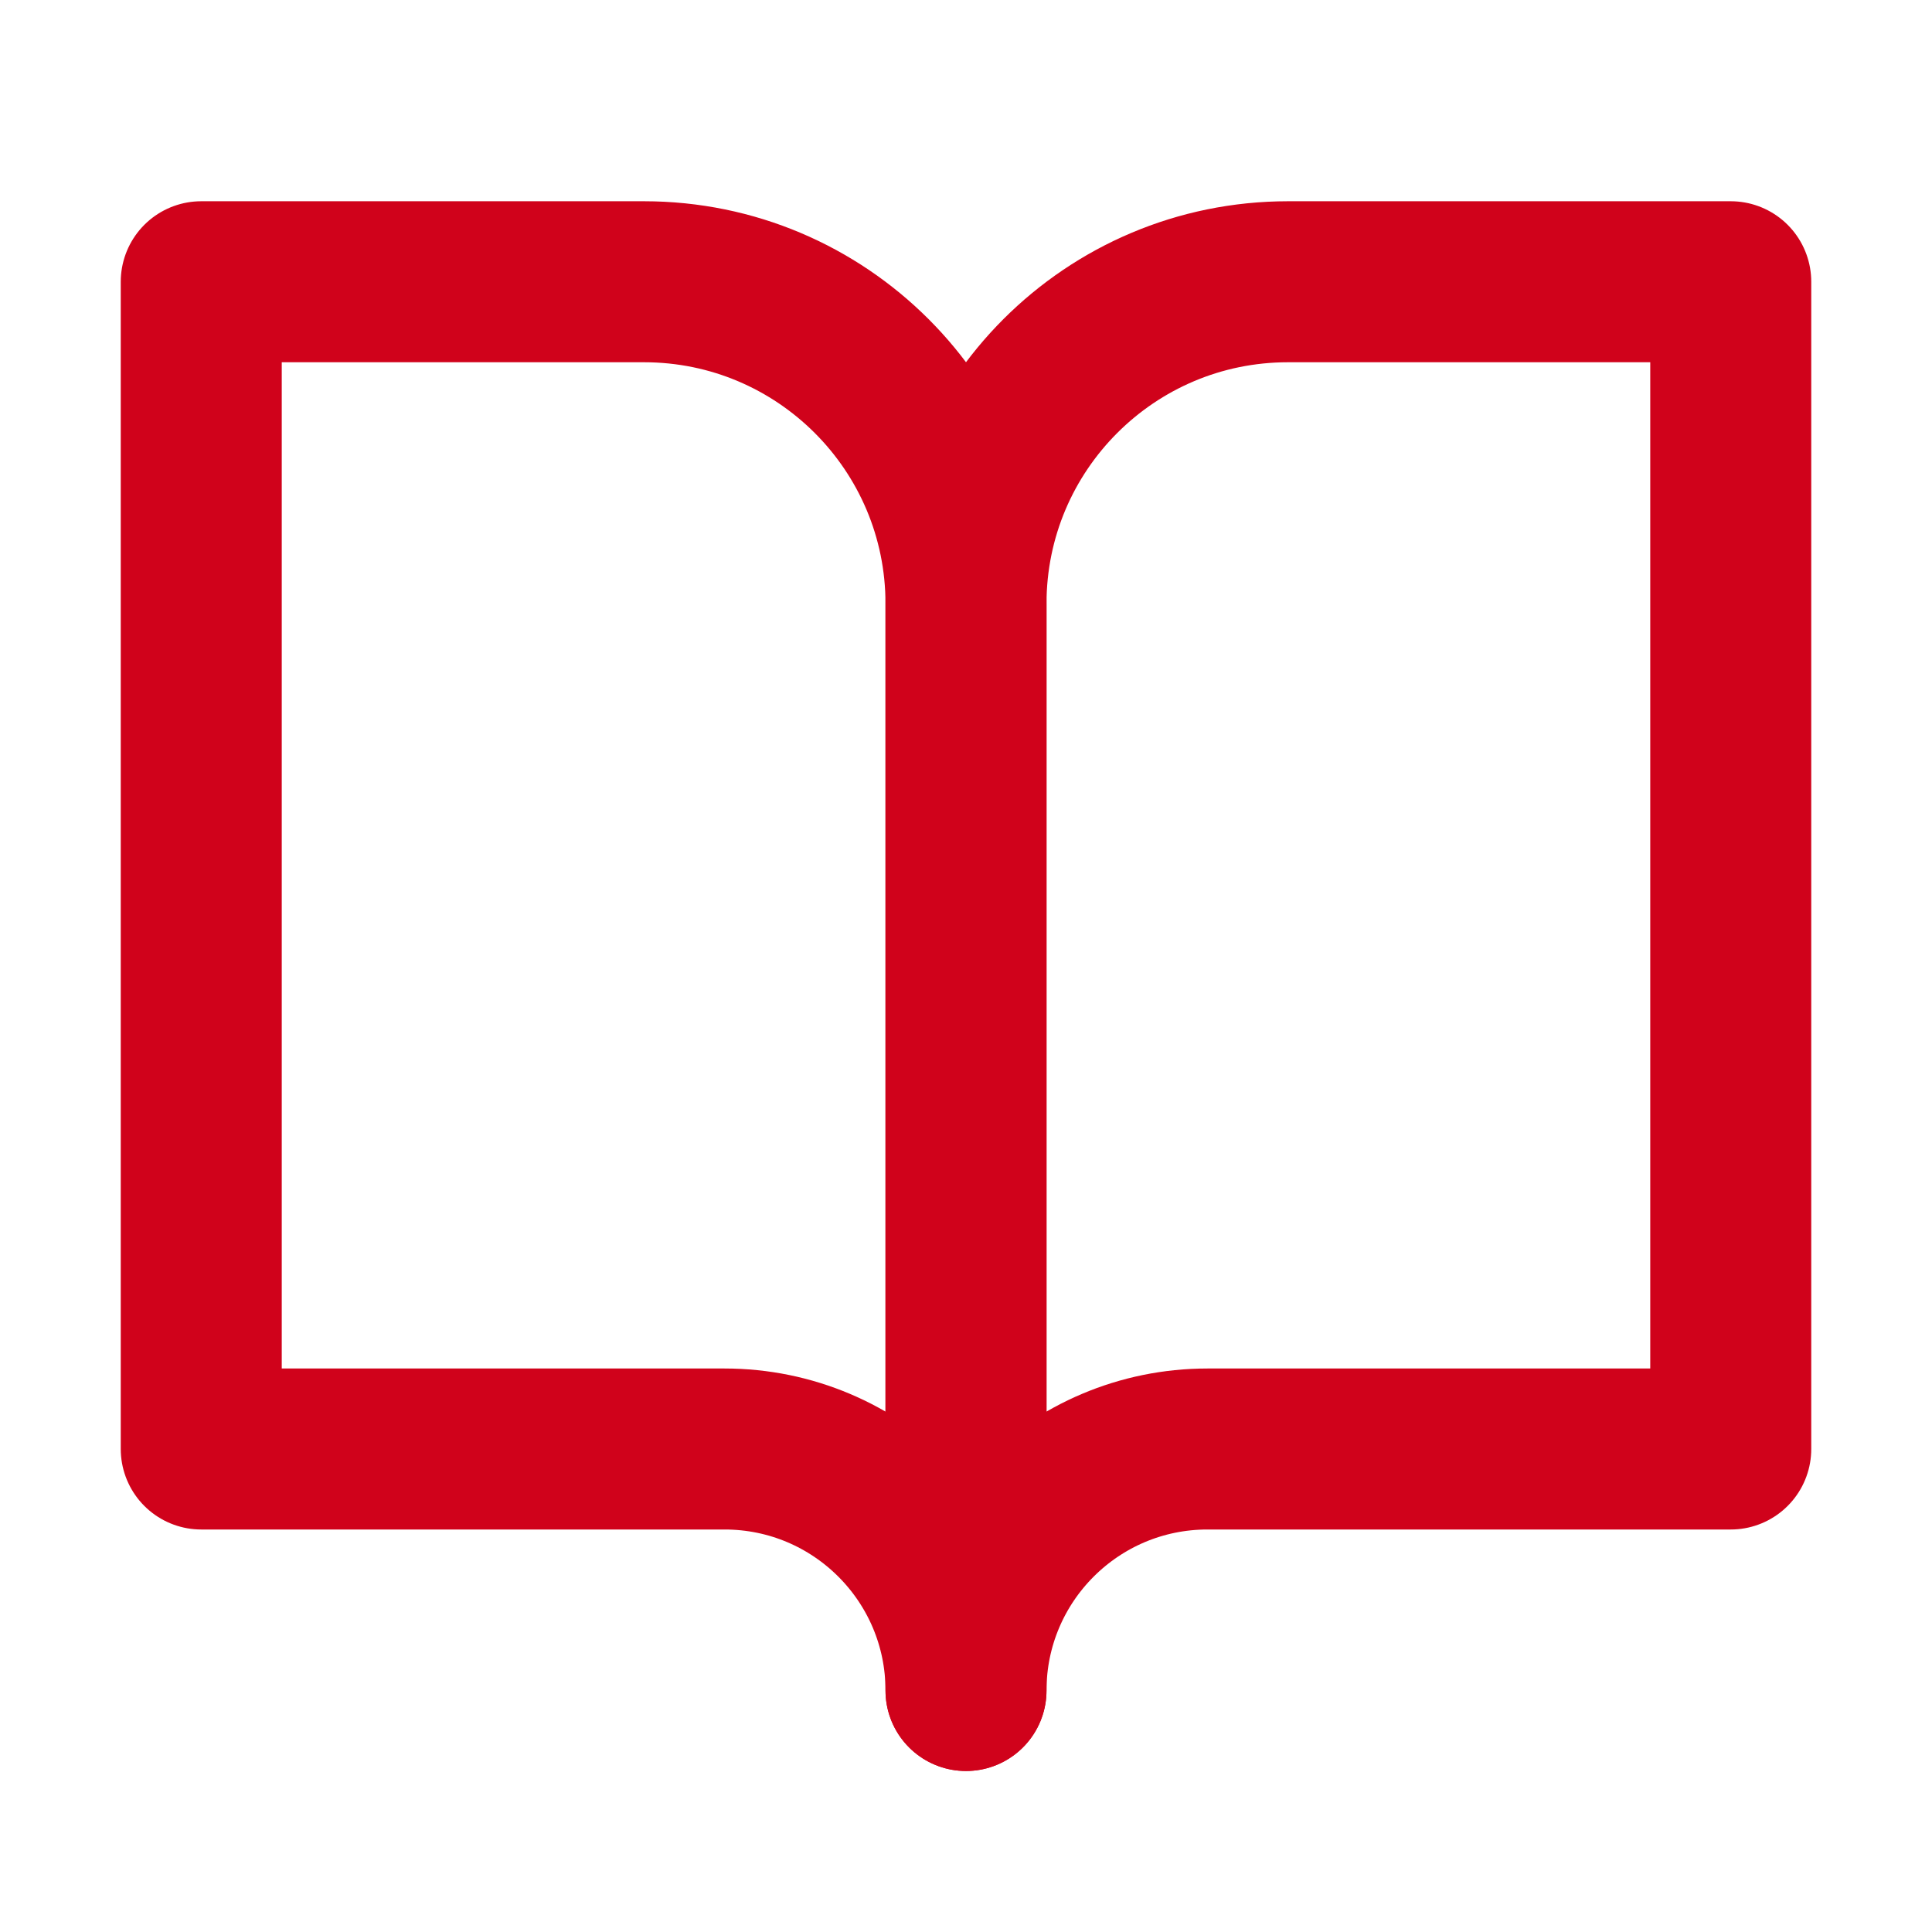 <svg xmlns="http://www.w3.org/2000/svg" fill="none" viewBox="0 0 48 48" height="24" width="24"><path stroke-linejoin="round" stroke-width="4" stroke="#d0021b" fill="none" d="M5 7H16C20.418 7 24 10.582 24 15V42C24 38.686 21.314 36 18 36H5V7Z"></path><path stroke-linejoin="round" stroke-width="4" stroke="#d0021b" fill="none" d="M43 7H32C27.582 7 24 10.582 24 15V42C24 38.686 26.686 36 30 36H43V7Z"></path></svg>